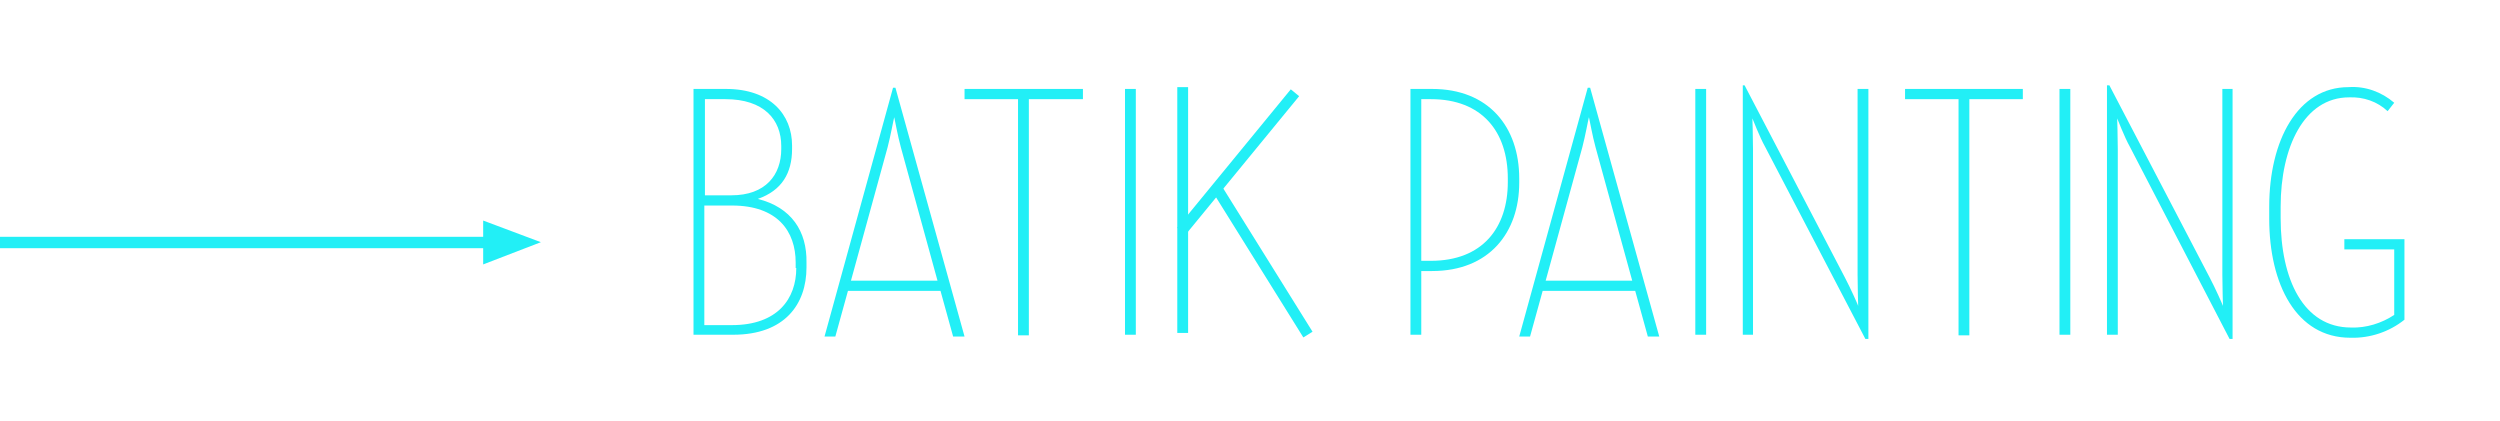 <?xml version="1.0" encoding="utf-8"?>
<!-- Generator: Adobe Illustrator 24.1.3, SVG Export Plug-In . SVG Version: 6.00 Build 0)  -->
<svg version="1.1" id="Ebene_1" xmlns="http://www.w3.org/2000/svg" xmlns:xlink="http://www.w3.org/1999/xlink" x="0px" y="0px"
	 viewBox="0 0 416 70" style="enable-background:new 0 0 416 70;" xml:space="preserve">
<style type="text/css">
	.st0{fill:#22EFF6;}
</style>
<polygon class="st0" points="80.4,44 90,40.3 80.4,36.7 80.4,39.4 0,39.4 0,41.3 80.4,41.3 "/>
<g>
	<path class="st0" d="M149,14.6h-0.4L137.2,56h1.8l2.1-7.6h15.4l2.1,7.6h1.9L149,14.6z M141.6,46.7l6.1-22.2c0.5-1.9,1-4.7,1.1-5
		c0.1,0.4,0.6,3.2,1.1,5l6.1,22.2H141.6z"/>
	<path class="st0" d="M264.6,14.6h-0.4L252.8,56h1.8l2.1-7.6h15.4l2.1,7.6h1.9L264.6,14.6z M257.2,46.7l6.1-22.2
		c0.5-1.9,1-4.7,1.1-5c0.1,0.4,0.6,3.2,1.1,5l6.1,22.2H257.2z"/>
	<path class="st0" d="M391.1,56.2c3.3,0.1,6.5-1,9-3V39.8h-10v1.7h8.3v10.9c-2.1,1.4-4.7,2.2-7.2,2.1c-7.9,0-11.7-8-11.7-18.2v-1.9
		c0-9.9,3.9-18.2,11.4-18.2c2.4-0.1,4.7,0.7,6.4,2.3l1.1-1.4c-2.1-1.8-4.8-2.8-7.6-2.6c-8.5,0-13.2,8.9-13.2,19.9v2
		C377.6,47.3,382.1,56.2,391.1,56.2"/>
	<polygon class="st0" points="171.2,16.5 180.2,16.5 180.2,14.8 160.5,14.8 160.5,16.5 169.4,16.5 169.4,55.8 171.2,55.8 	"/>
	<polygon class="st0" points="327.7,16.5 336.6,16.5 336.6,14.8 317,14.8 317,16.5 325.9,16.5 325.9,55.8 327.7,55.8 	"/>
	<rect x="187.2" y="14.8" class="st0" width="1.8" height="40.9"/>
	<rect x="342.7" y="14.8" class="st0" width="1.8" height="40.9"/>
	<rect x="282.1" y="14.8" class="st0" width="1.8" height="40.9"/>
	<path class="st0" d="M126.1,33.1c4-1.4,5.7-4.3,5.7-8.3v-0.6c0-5.1-3.6-9.4-11-9.4h-5.4v40.9h6.6c8.6,0,12.2-5.1,12.2-11.2v-0.8
		C134.3,38.5,131.7,34.5,126.1,33.1z M117.3,16.5h3.4c6.4,0,9.3,3.4,9.3,7.8v0.5c0,4.3-2.6,7.7-8.3,7.7h-4.4L117.3,16.5z
		 M132.5,44.6c0,5.1-3.1,9.5-10.7,9.5h-4.6V34.2h4.6c7.6,0,10.6,4.3,10.6,9.5V44.6z"/>
	<path class="st0" d="M238.3,14.8h-3.6v40.9h1.8V45.1h1.8c9.5,0,14.5-6.4,14.5-14.7v-0.7C252.8,21.1,247.7,14.8,238.3,14.8z
		 M250.9,30.3c0,7.6-4.2,13.1-12.8,13.1h-1.6V16.5h1.6c8.5,0,12.8,5.4,12.8,13.2V30.3z"/>
	<g>
		<rect x="195.9" y="14.5" class="st0" width="1.8" height="40.9"/>
		
			<rect x="191.2" y="26" transform="matrix(0.634 -0.773 0.773 0.634 54.575 169.213)" class="st0" width="29.8" height="1.8"/>
		
			<rect x="209" y="28.9" transform="matrix(0.849 -0.529 0.529 0.849 8.859 117.638)" class="st0" width="1.8" height="28.9"/>
	</g>
	<path class="st0" d="M310.4,56.4h0.5V14.8h-1.8v30.9c0,2,0.1,5,0.1,5.2c-0.1-0.3-1.3-3-2.2-4.7l-16.7-32H290v41.5h1.7V24.8
		c0-1.9-0.1-5.1-0.1-5.1c0.1,0.2,1.2,3.1,2.1,4.7L310.4,56.4z"/>
	<path class="st0" d="M371,56.4h0.5V14.8h-1.7v30.9c0,2,0.1,5,0.1,5.2c-0.1-0.3-1.3-3-2.2-4.7l-16.7-32h-0.4v41.5h1.8V24.8
		c0-1.9-0.1-5.1-0.1-5.1c0.1,0.2,1.2,3.1,2.1,4.7L371,56.4z"/>
</g>
</svg>
